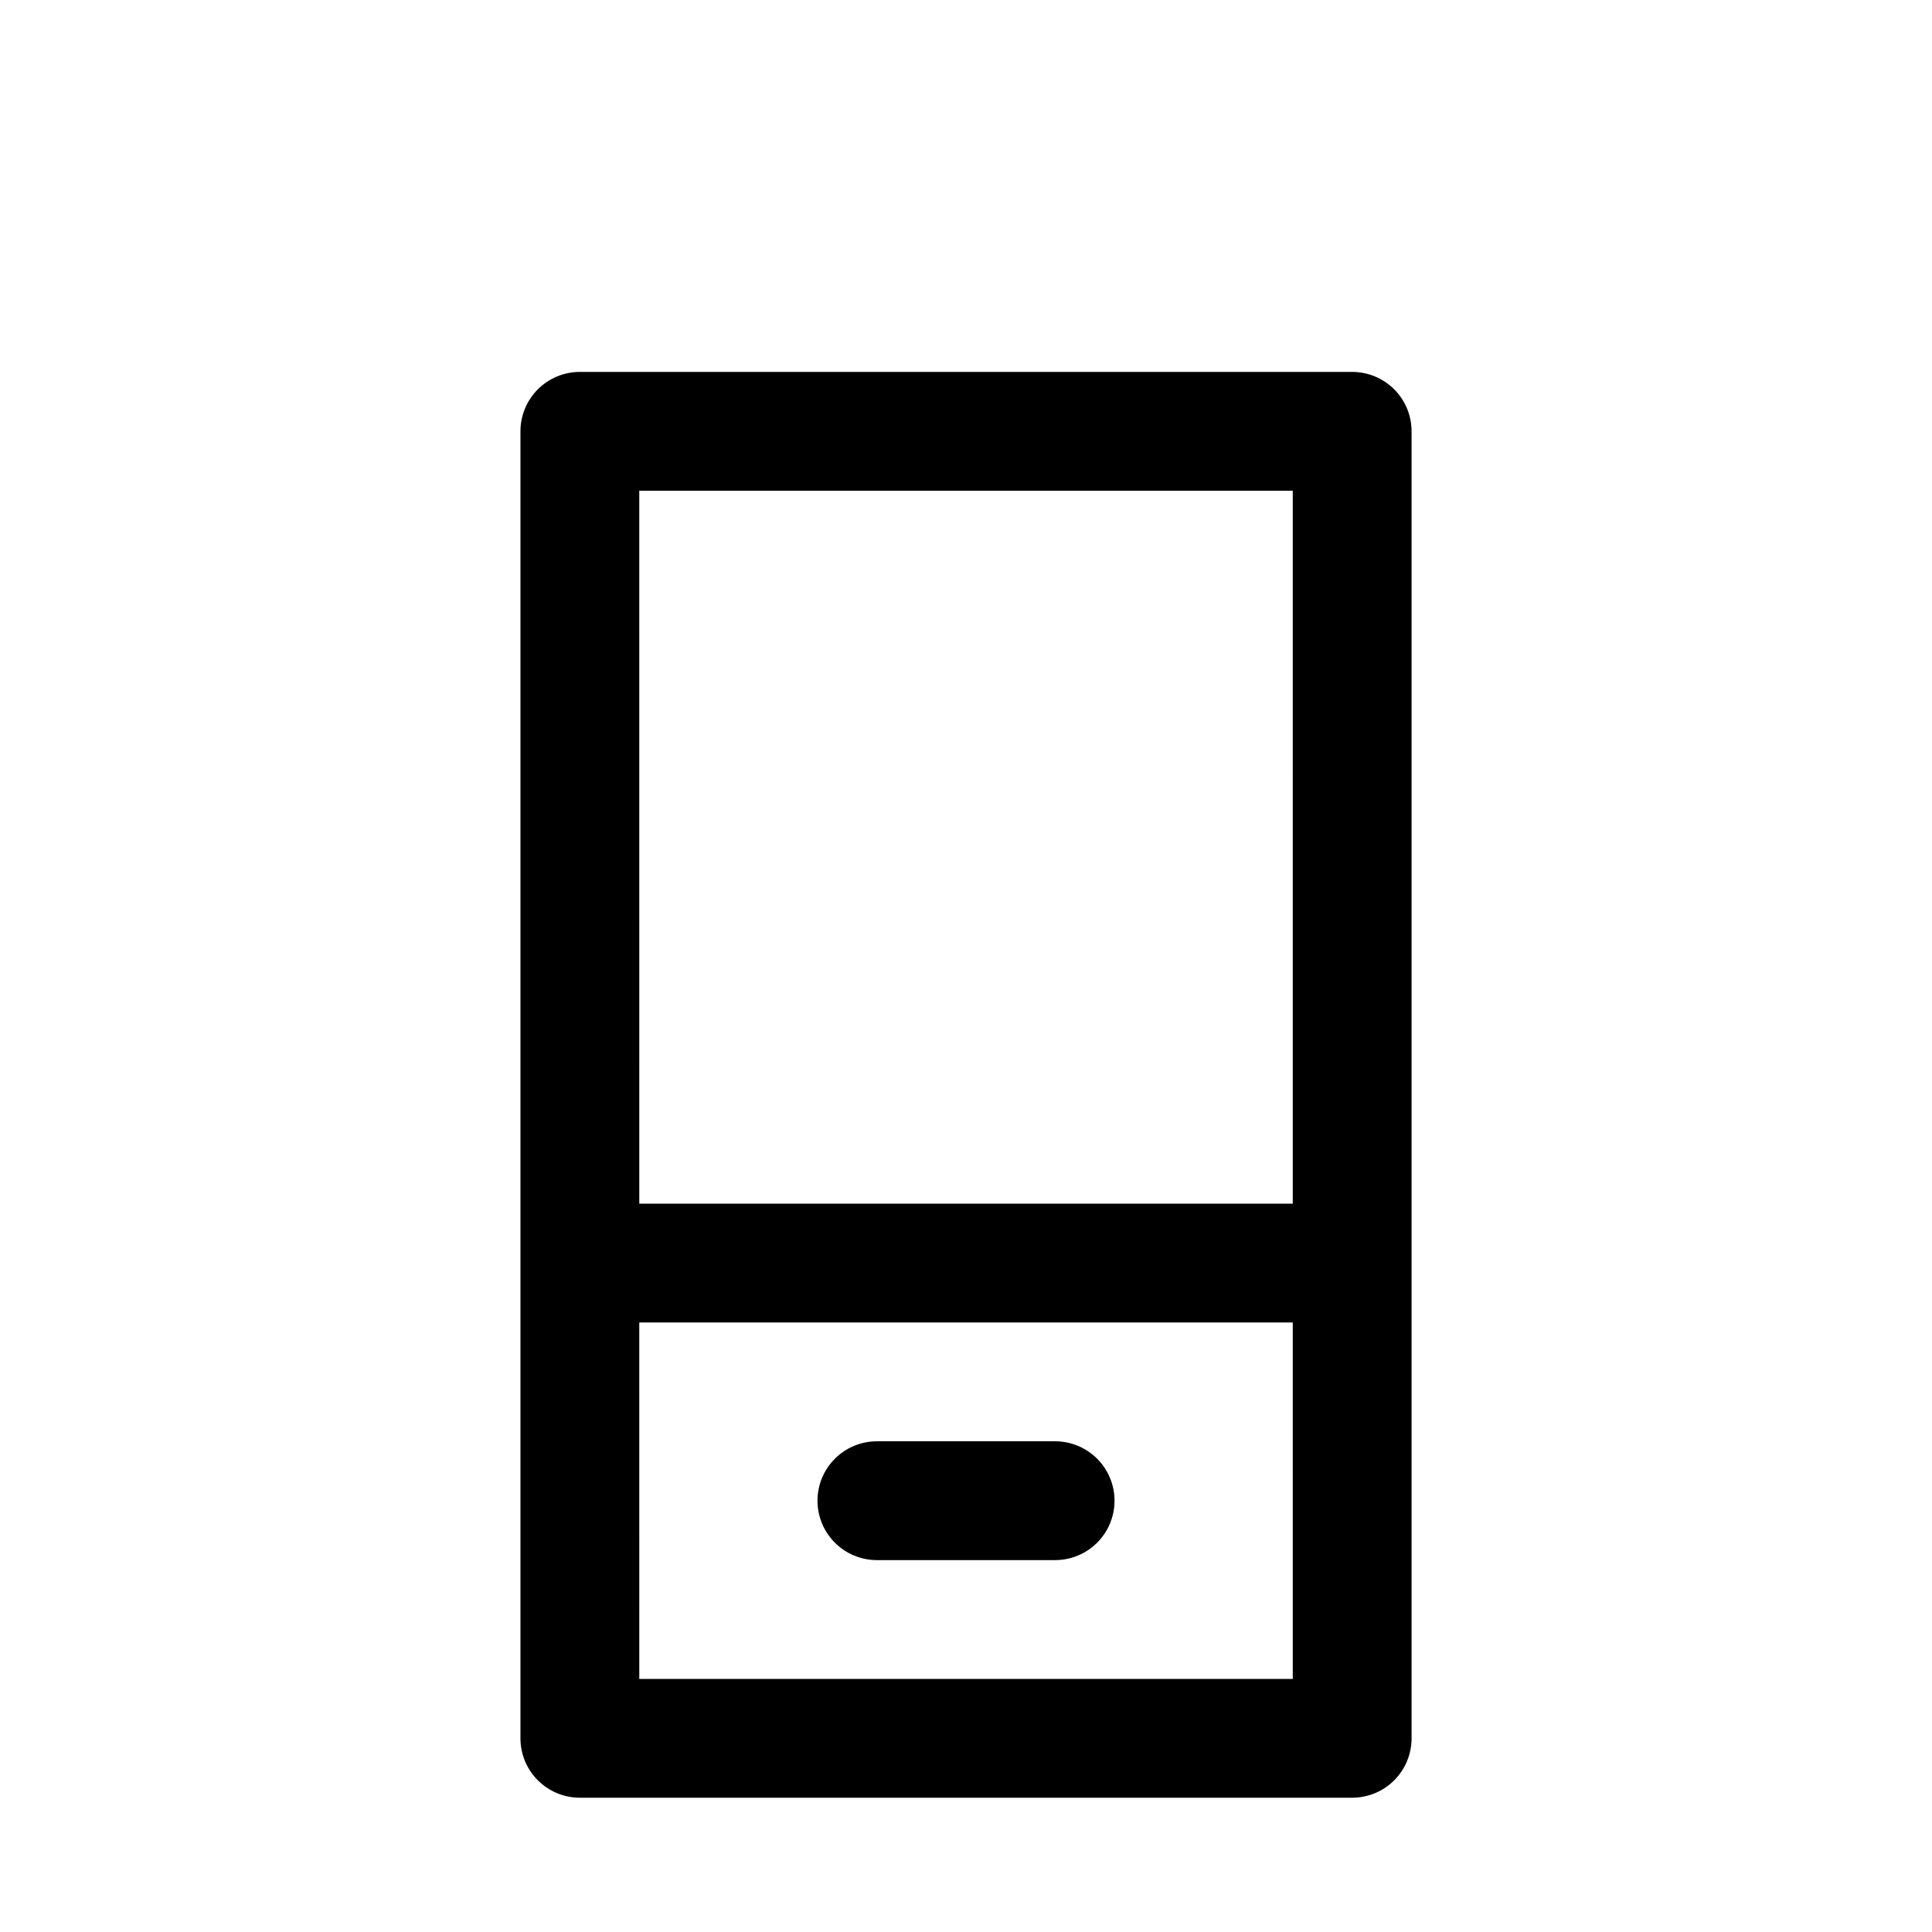 <?xml version="1.0" encoding="UTF-8"?>
<!-- Uploaded to: SVG Repo, www.svgrepo.com, Generator: SVG Repo Mixer Tools -->
<svg fill="#000000" width="800px" height="800px" version="1.1" viewBox="144 144 512 512" xmlns="http://www.w3.org/2000/svg">
 <path d="m502.34 242.56h-204.67c-4.176 0-8.184 1.656-11.133 4.609-2.953 2.953-4.613 6.957-4.613 11.133v346.37c0 4.176 1.66 8.18 4.613 11.133 2.949 2.953 6.957 4.609 11.133 4.609h204.67c4.176 0 8.18-1.656 11.133-4.609 2.953-2.953 4.609-6.957 4.609-11.133v-346.37c0-4.176-1.656-8.18-4.609-11.133s-6.957-4.609-11.133-4.609zm-15.742 346.37h-173.18l-0.004-94.465h173.18zm0-125.95h-173.18l-0.004-188.93h173.18zm-125.95 78.719-0.004 0.004c0-4.176 1.66-8.18 4.613-11.133s6.957-4.613 11.133-4.613h47.23c5.625 0 10.824 3.004 13.637 7.875 2.812 4.871 2.812 10.871 0 15.742s-8.012 7.871-13.637 7.871h-47.23c-4.176 0-8.18-1.656-11.133-4.609s-4.613-6.957-4.613-11.133z"/>
</svg>
